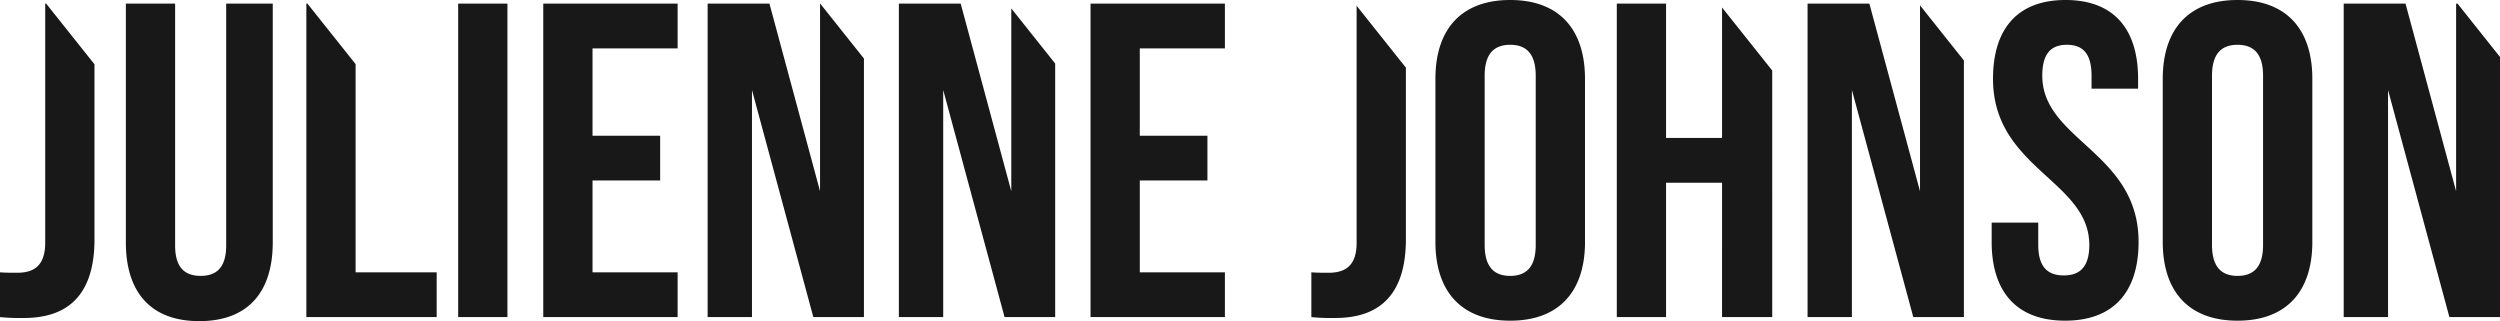 <svg id="Layer_1" data-name="Layer 1" xmlns="http://www.w3.org/2000/svg" viewBox="0 0 346.077 44.454">
  <defs>
    <style>
      .cls-1 {
        fill: #191818;
      }
    </style>
  </defs>
  <title>Johnson</title>
  <path class="cls-1" d="M196.61,55.685c-.744,0-1.612,0-2.356-.062v6.2a28.029,28.029,0,0,0,3.286.124c5.146,0,9.8-2.232,9.8-10.912V27.291l-6.82-8.566V51.531c0,3.348-1.736,4.154-3.906,4.154M25.8,51.035V26.824l-6.689-8.4h-.131V51.531c0,3.348-1.736,4.154-3.906,4.154-.744,0-1.612,0-2.356-.062v6.2a28.029,28.029,0,0,0,3.286.124c5.146,0,9.8-2.232,9.8-10.912m24.676.434V18.423H44.032V51.9c0,3.1-1.364,4.216-3.534,4.216S36.964,55,36.964,51.9V18.423h-6.82V51.469c0,6.944,3.472,10.912,10.168,10.912S50.48,58.413,50.48,51.469m4.65,10.354H73.172v-6.2H61.95V26.805l-6.674-8.382H55.13Zm21.017,0h6.82v-43.4h-6.82Zm11.779,0h18.6v-6.2H94.746V42.913h9.362v-6.2H94.746V24.623h11.78v-6.2h-18.6Zm37.386,0h7.006V26.029l-6.056-7.606h-.02V44.4l-7.006-25.978H110.68v43.4h6.138V30.389Zm26.473,0h7.006v-35.1l-6.076-7.632V44.4l-7.006-25.978h-8.556v43.4h6.138V30.389Zm11.9,0h18.6v-6.2h-11.78V42.913h9.362v-6.2h-9.362V24.623h11.78v-6.2h-18.6Zm61.628-9.982c0,3.1-1.364,4.278-3.534,4.278s-3.534-1.178-3.534-4.278V28.405c0-3.1,1.364-4.278,3.534-4.278s3.534,1.178,3.534,4.278Zm6.82-.434V28.839c0-6.944-3.659-10.912-10.354-10.912S211.428,21.9,211.428,28.839V51.407c0,6.944,3.657,10.912,10.354,10.912s10.354-3.968,10.354-10.912m18.971,10.416h6.944V27.687l-6.944-8.722V37.023h-7.75v-18.6h-6.82v43.4h6.82v-18.6h7.75Zm26.473,0h7.007V26.3l-6.076-7.632V44.4L271.5,18.423h-8.555v43.4h6.138V30.389Zm17.856-33.418c0-3.1,1.24-4.278,3.41-4.278s3.41,1.178,3.41,4.278v1.8H308.7V28.839c0-6.944-3.41-10.912-10.044-10.912S288.616,21.9,288.616,28.839c0,12.4,13.33,14.074,13.33,23,0,3.1-1.364,4.216-3.534,4.216s-3.534-1.116-3.534-4.216v-3.1H288.43v2.666c0,6.944,3.472,10.912,10.168,10.912s10.168-3.968,10.168-10.912c0-12.4-13.33-14.074-13.33-23M326,51.841c0,3.1-1.364,4.278-3.534,4.278s-3.534-1.178-3.534-4.278V28.405c0-3.1,1.364-4.278,3.534-4.278S326,25.305,326,28.405Zm6.82-.434V28.839c0-6.944-3.658-10.912-10.354-10.912S312.113,21.9,312.113,28.839V51.407c0,6.944,3.658,10.912,10.354,10.912s10.354-3.968,10.354-10.912M358.8,61.823V25.813l-5.884-7.39h-.192V44.4l-7.006-25.978h-8.556v43.4H343.3V30.389l8.494,31.434Z" transform="translate(-12.722 -17.927)"/>
</svg>
